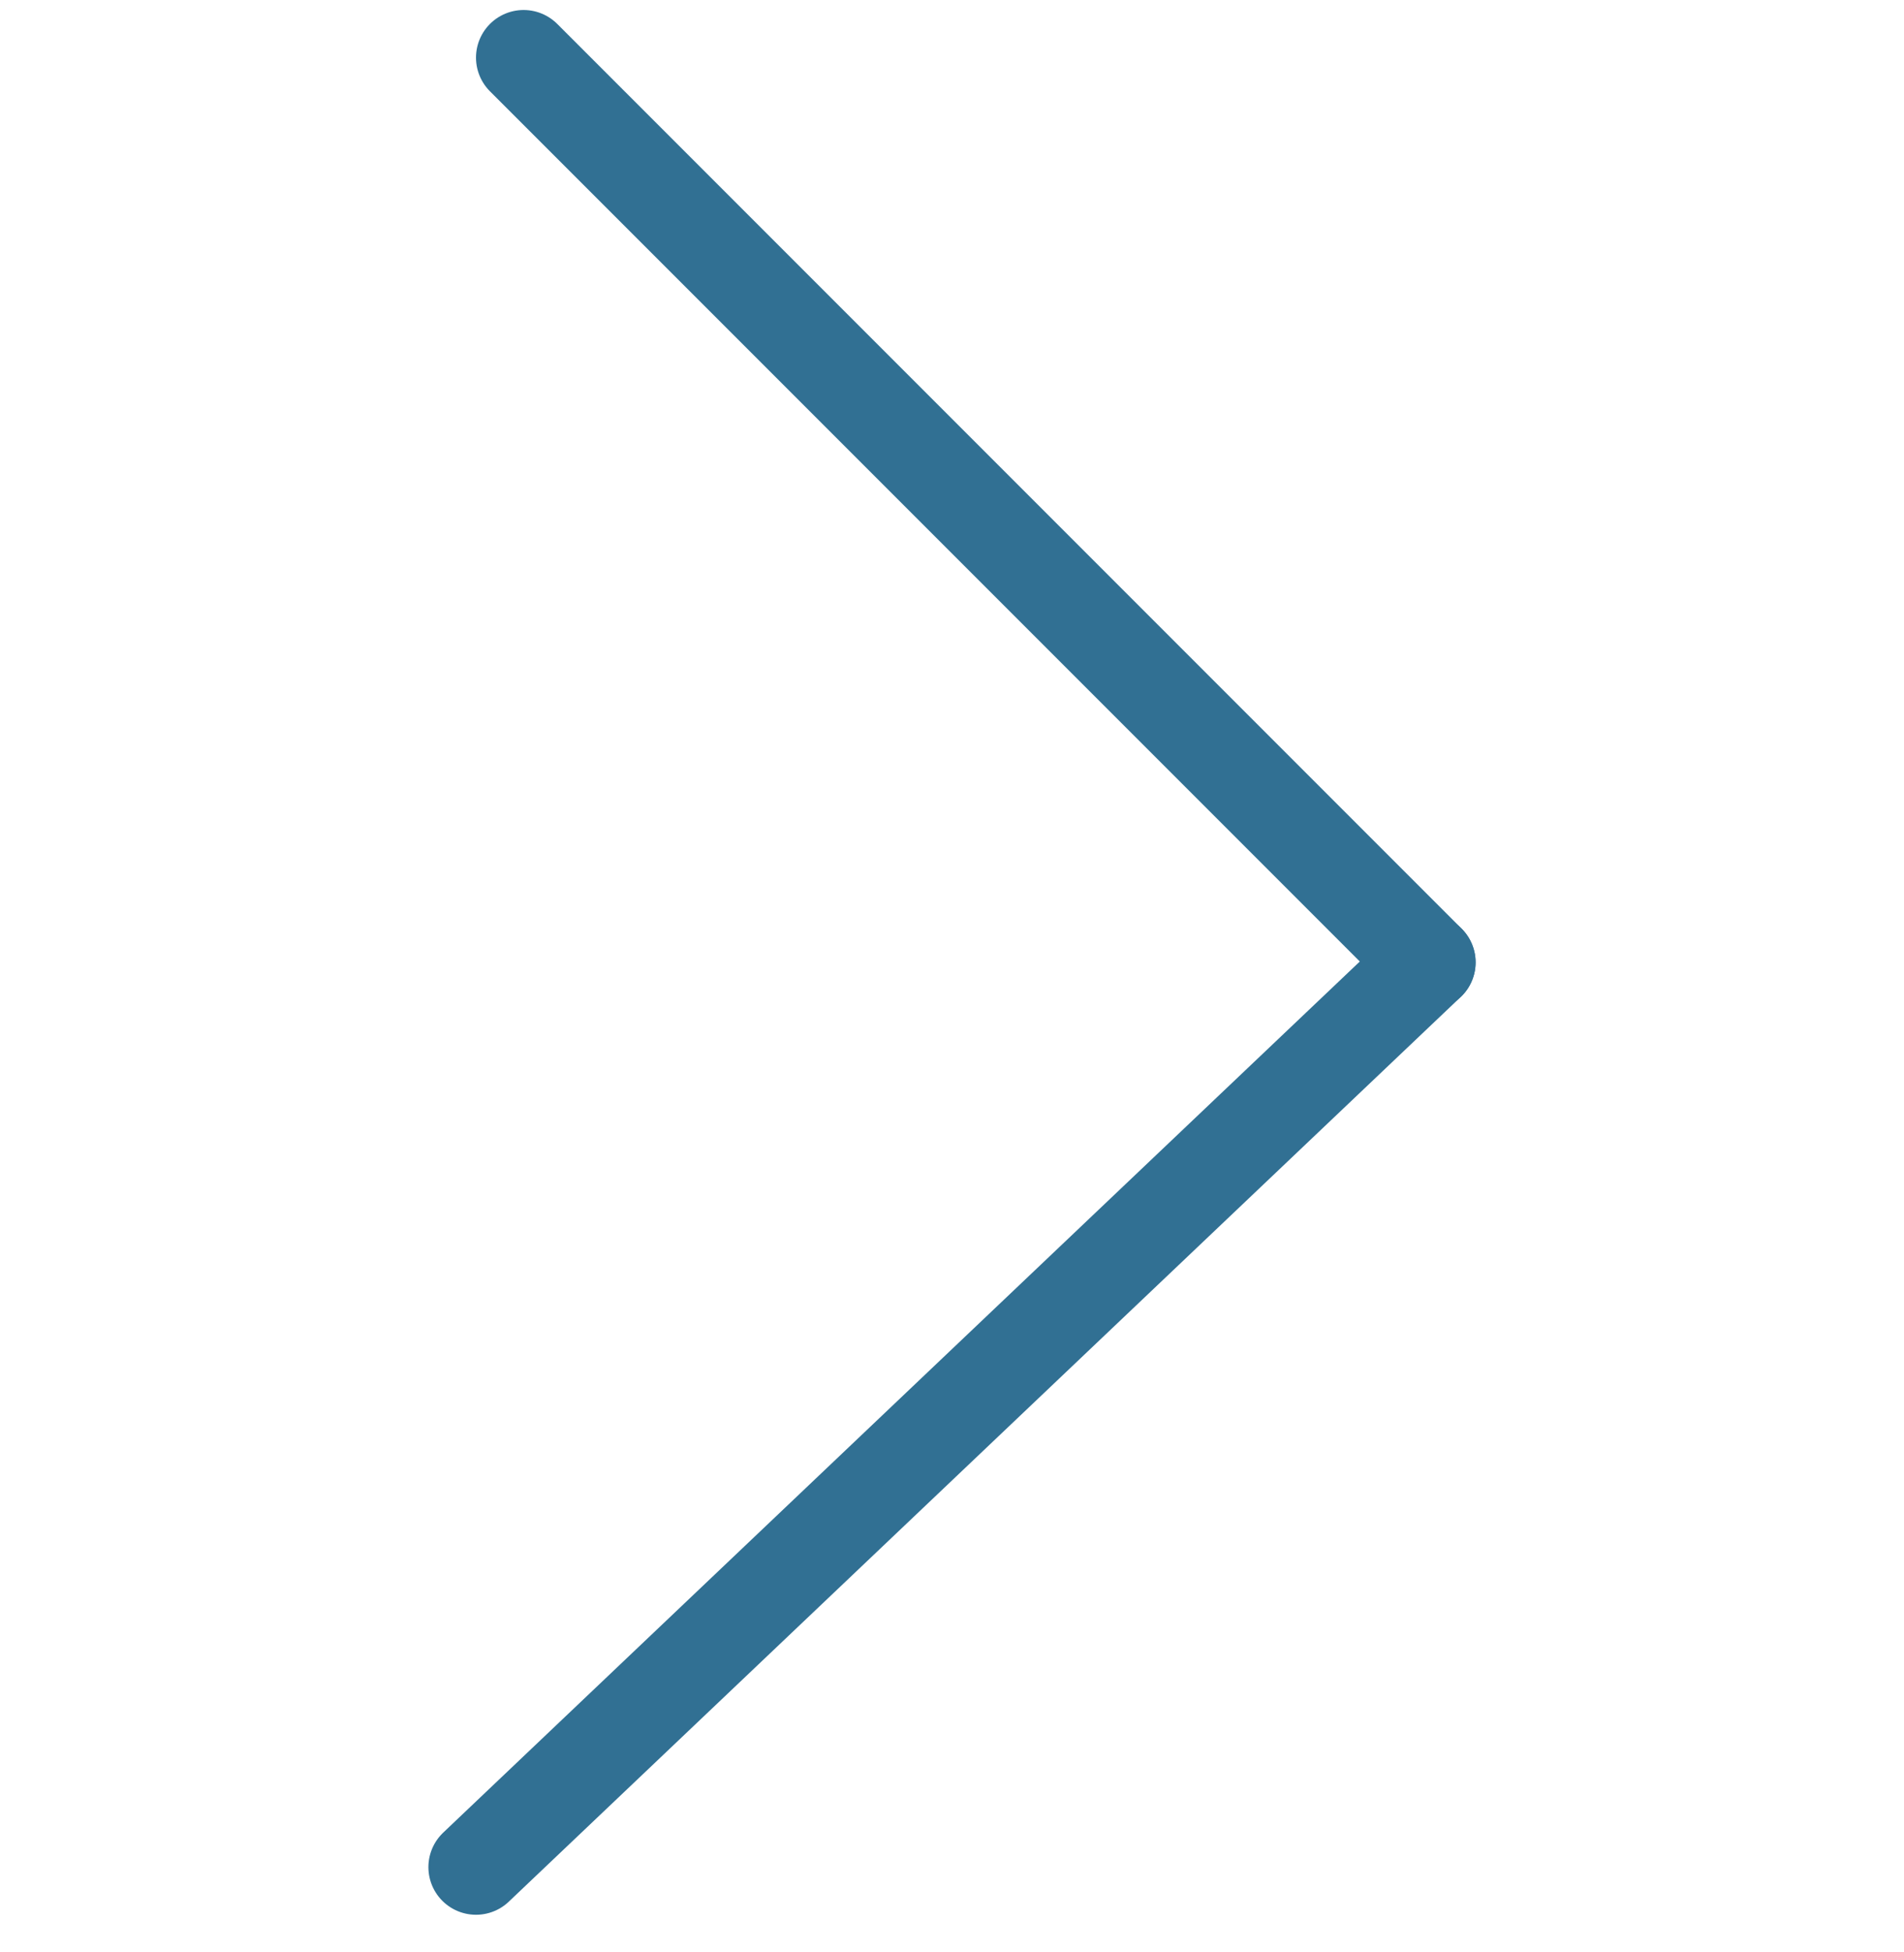 <svg width="40" height="41" viewBox="0 0 40 41" fill="none" xmlns="http://www.w3.org/2000/svg">
<g id="Slider Arrow">
<path id="Vector 9" d="M30 20.21L10 39.21" stroke="#317093" stroke-width="2" stroke-linecap="round"/>
<path id="Vector 10" d="M30 20.21L11 1.21" stroke="#317093" stroke-width="2" stroke-linecap="round"/>
</g>
</svg>
